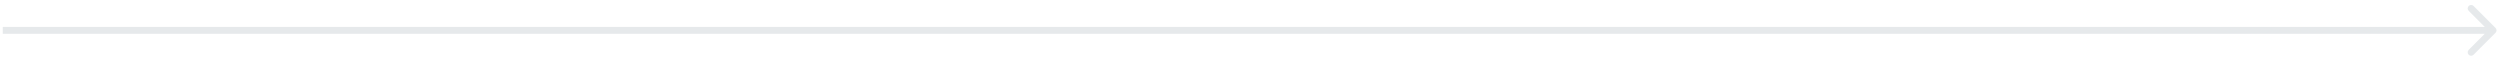 <?xml version="1.0" encoding="UTF-8"?> <svg xmlns="http://www.w3.org/2000/svg" width="302" height="7" viewBox="0 0 302 7" fill="none"><path d="M301.46 3.962C301.623 3.799 301.623 3.536 301.46 3.373L298.808 0.721C298.646 0.558 298.382 0.558 298.219 0.721C298.056 0.884 298.056 1.148 298.219 1.31L300.576 3.667L298.219 6.024C298.056 6.187 298.056 6.451 298.219 6.614C298.382 6.776 298.646 6.776 298.808 6.614L301.46 3.962ZM0.332 4.084H301.165V3.251H0.332V4.084Z" fill="#071F3B" fill-opacity="0.1"></path></svg> 